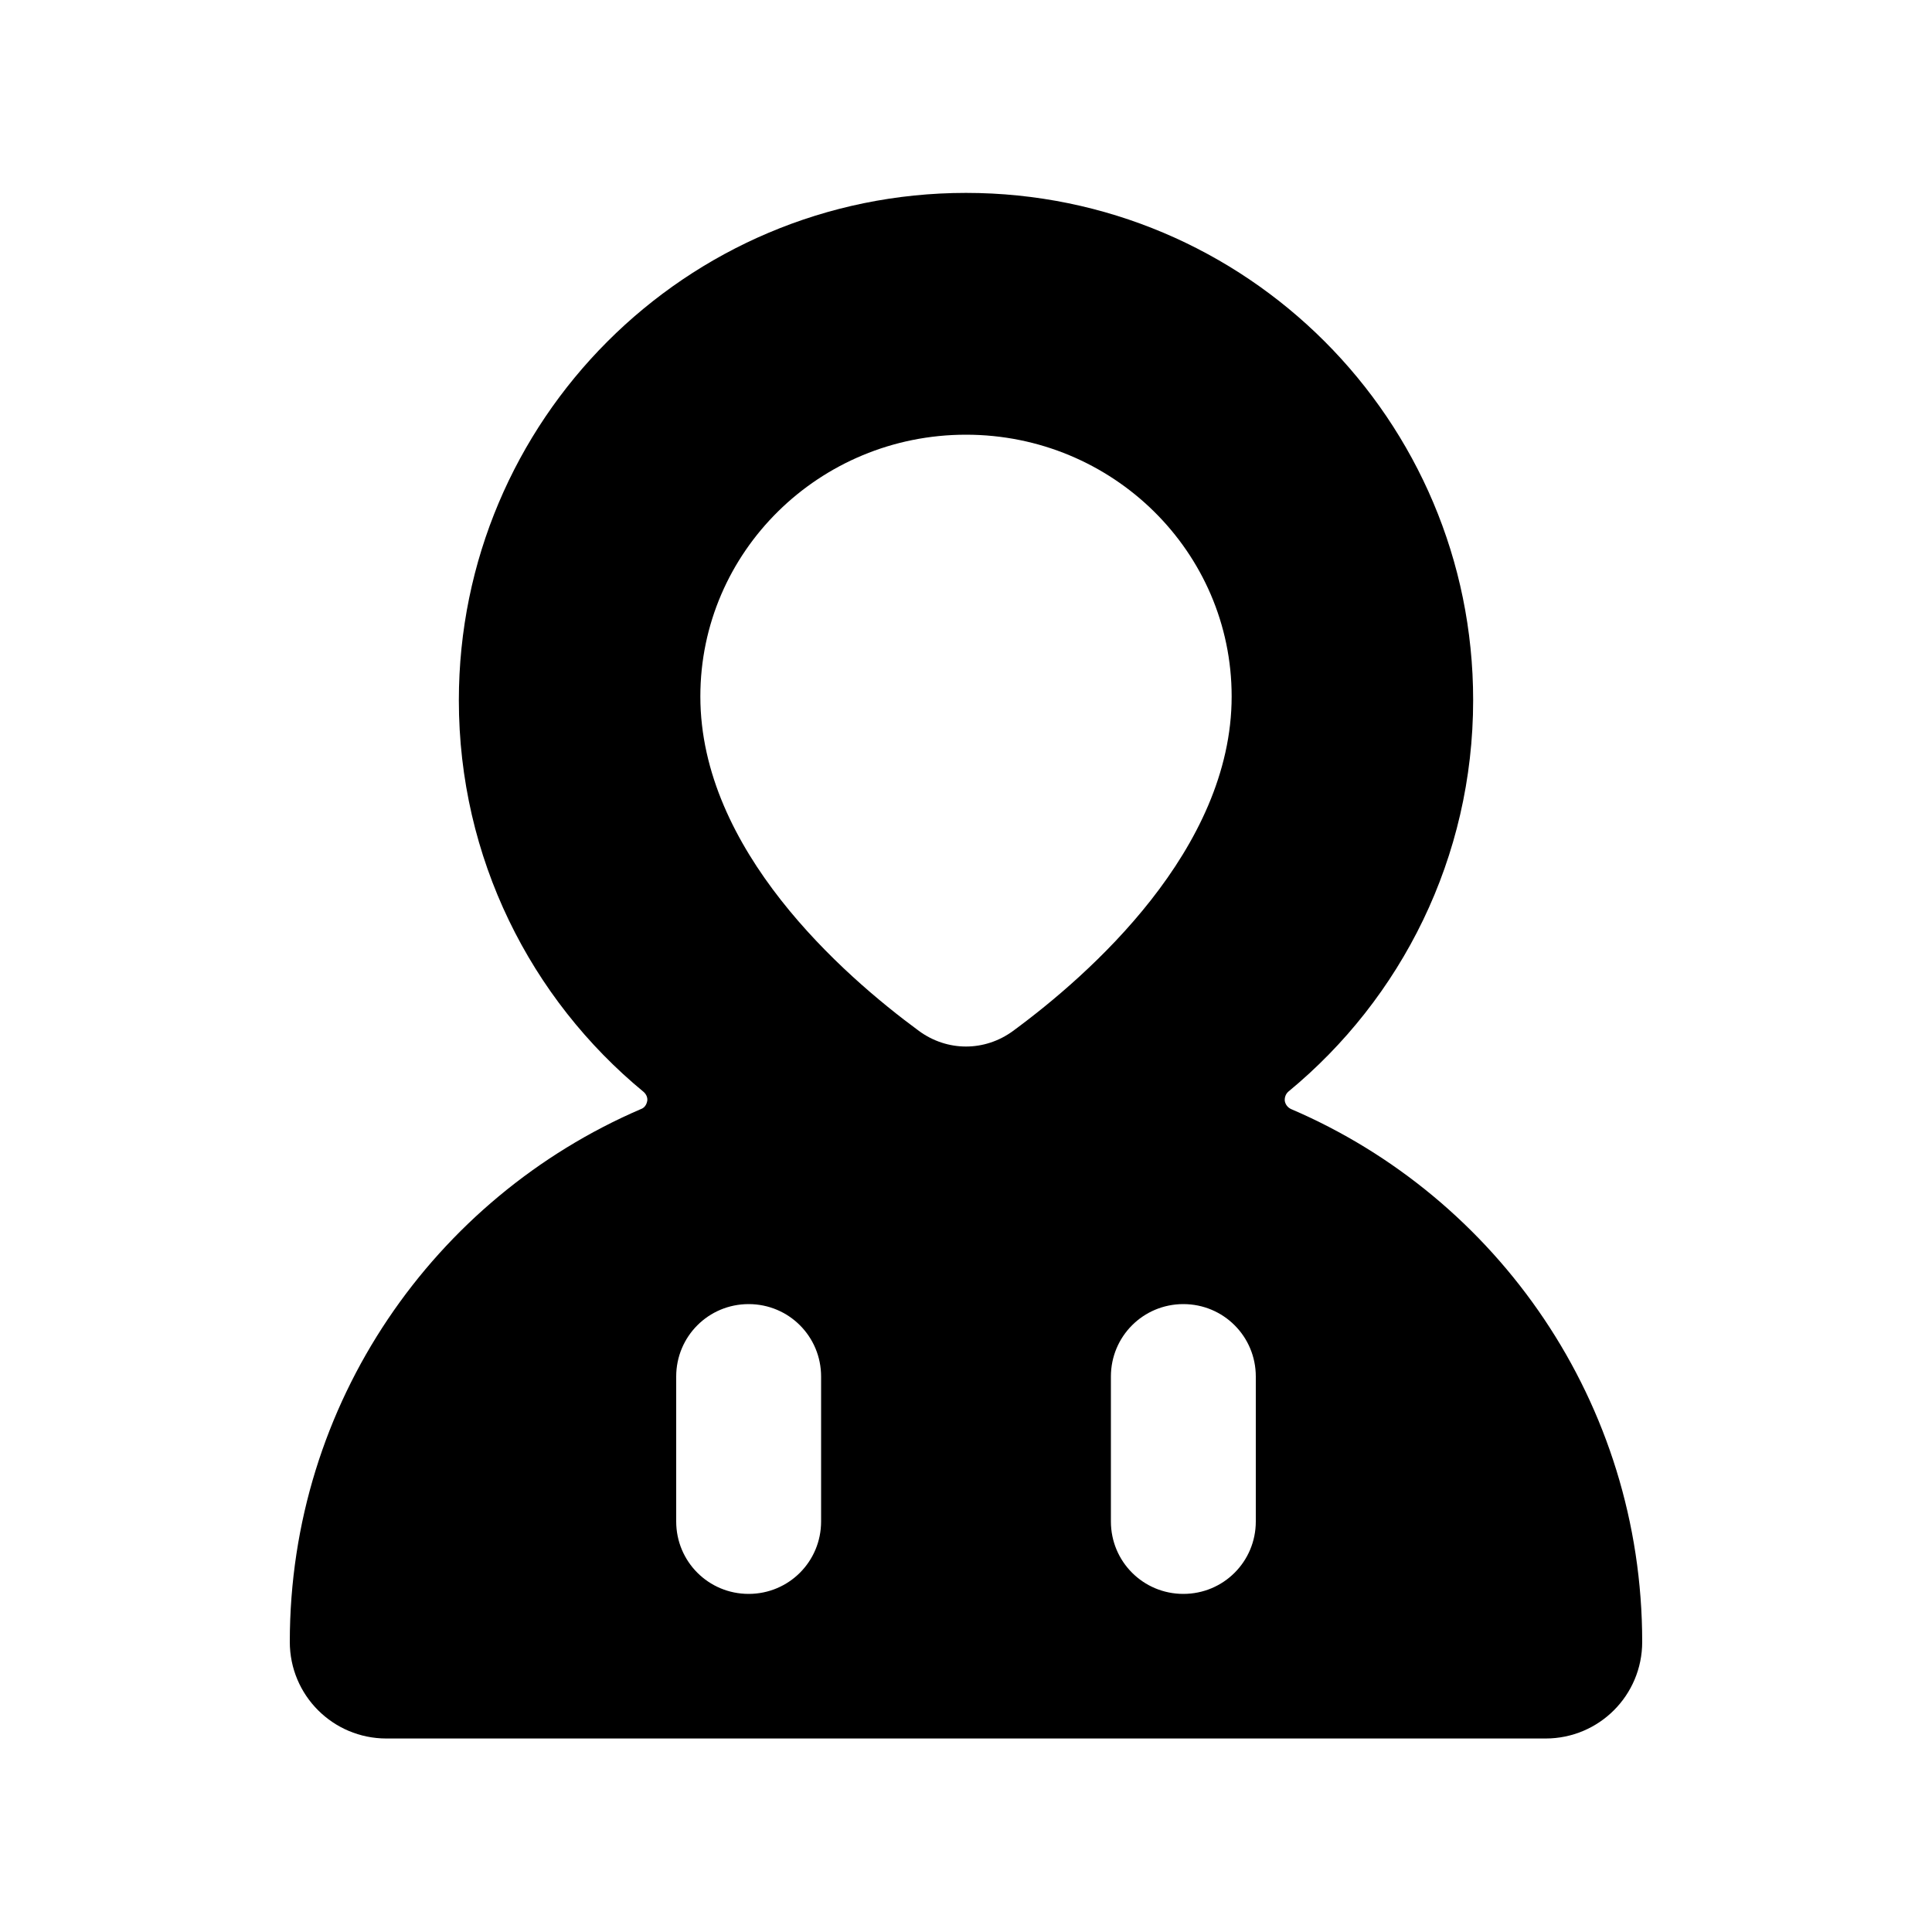 <svg xmlns="http://www.w3.org/2000/svg" viewBox="0 0 640 640"><!--! Font Awesome Pro 7.1.0 by @fontawesome - https://fontawesome.com License - https://fontawesome.com/license (Commercial License) Copyright 2025 Fonticons, Inc. --><path fill="currentColor" d="M214.4 364.7C214.2 365.9 213.5 367 212.3 367.4C143.9 396.8 96 464.7 96 543.9C96 561.6 110.3 575.9 128 575.9L512 575.9C529.7 575.9 544 561.6 544 543.9C544 464.7 496.1 396.7 427.7 367.4C426.6 366.9 425.8 365.9 425.6 364.7C425.5 363.5 425.9 362.4 426.8 361.6C464.2 330.8 488 284.1 488 231.9C488 139.1 412.8 63.9 320 63.9C227.2 63.9 152 139.2 152 232C152 284.2 175.8 330.9 213.2 361.7C214.1 362.5 214.6 363.6 214.4 364.8zM320 144C368.6 144 408 182.8 408 230.7C408 281.4 360.9 322.9 335.6 341.5C326.2 348.4 313.8 348.4 304.4 341.5C279.1 322.9 232 281.5 232 230.7C232 182.8 271.4 144 320 144zM272 456L272 504C272 517.3 261.3 528 248 528C234.7 528 224 517.3 224 504L224 456C224 442.7 234.7 432 248 432C261.3 432 272 442.7 272 456zM416 456L416 504C416 517.3 405.3 528 392 528C378.7 528 368 517.3 368 504L368 456C368 442.7 378.7 432 392 432C405.3 432 416 442.7 416 456z"/></svg>